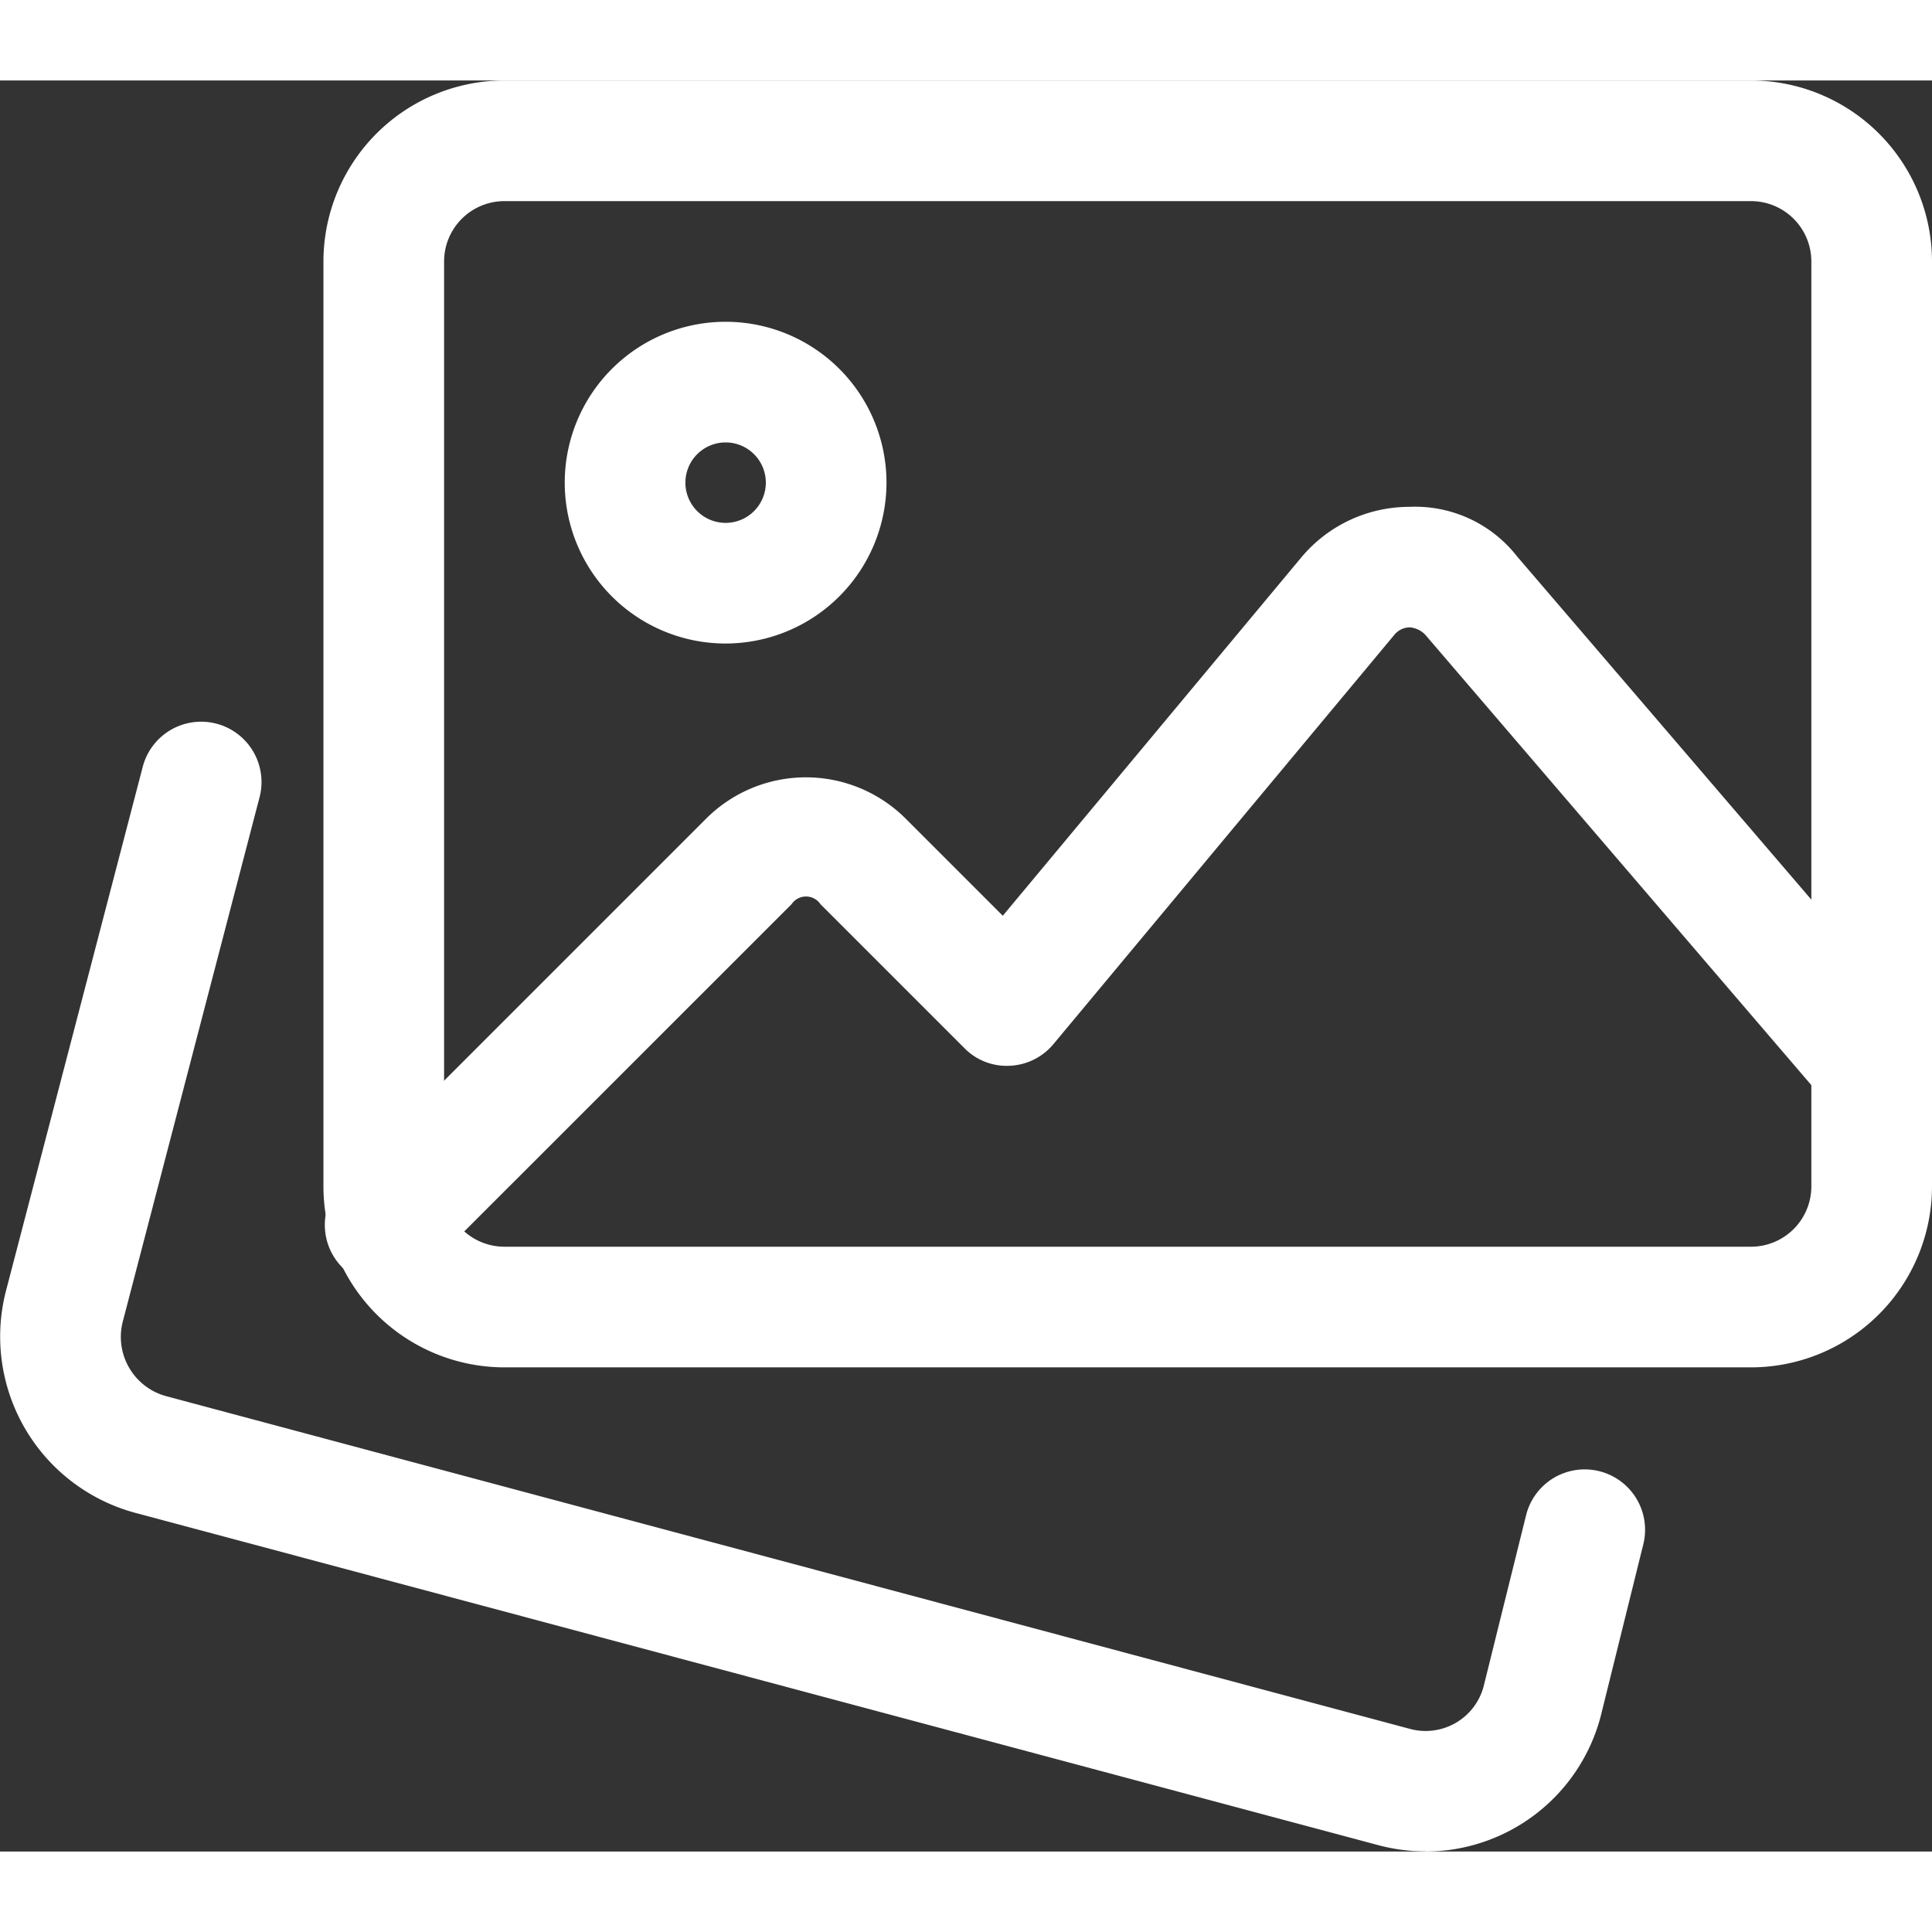 <?xml version="1.0" encoding="UTF-8"?>
<svg xmlns="http://www.w3.org/2000/svg" width="100" height="100" viewBox="0 0 26.181 24">
  <rect x="0" y="0" width="26.181" height="24" fill="#333333" stroke="none"/>
  <g id="Appropriate_option_for_the_Set_of_Images" data-name="Appropriate option for the Set of Images" transform="translate(0 -0.492)">
    <path id="Path_11" data-name="Path 11" fill="#fff" d="M19.315,185.4a2.477,2.477,0,0,1-.625-.081L1.817,180.808a2.474,2.474,0,0,1-1.737-3L1.935,170.7a.818.818,0,0,1,1.583.413L1.664,178.22a.832.832,0,0,0,.583,1.01l16.863,4.511a.813.813,0,0,0,.994-.573l.576-2.322a.818.818,0,0,1,1.589.392l-.578,2.333a2.457,2.457,0,0,1-2.374,1.831Zm0,0" transform="translate(0 -160.91)"></path>
    <path id="Path_12" data-name="Path 12" fill="#fff" d="M104.666,17.931H87.772a2.455,2.455,0,0,1-2.452-2.452V2.944A2.455,2.455,0,0,1,87.772.492h16.894a2.455,2.455,0,0,1,2.452,2.452V15.479A2.455,2.455,0,0,1,104.666,17.931ZM87.772,2.127a.818.818,0,0,0-.817.817V15.479a.818.818,0,0,0,.817.817h16.894a.818.818,0,0,0,.817-.817V2.944a.818.818,0,0,0-.817-.817Zm0,0" transform="translate(-80.937)"></path>
    <path id="Path_13" data-name="Path 13" fill="#fff" d="M91.181,68.852a2.18,2.18,0,1,1,2.18-2.18A2.182,2.182,0,0,1,91.181,68.852Zm0-2.725a.545.545,0,1,0,.545.545A.545.545,0,0,0,91.181,66.127Zm-4.61,11.422a.818.818,0,0,1-.578-1.4l4.926-4.926a1.913,1.913,0,0,1,2.7,0l1.318,1.318,4.048-4.859A1.907,1.907,0,0,1,100.444,67a1.753,1.753,0,0,1,1.461.67L107.332,74a.818.818,0,0,1-1.242,1.065l-5.428-6.332a.327.327,0,0,0-.209-.1.274.274,0,0,0-.209.1l-4.621,5.548a.816.816,0,0,1-.591.293.8.8,0,0,1-.615-.239l-1.951-1.951a.236.236,0,0,0-.391,0L87.148,77.31A.812.812,0,0,1,86.571,77.549Zm0,0" transform="translate(-81.348 -60.73)"></path>
  </g>
</svg>
